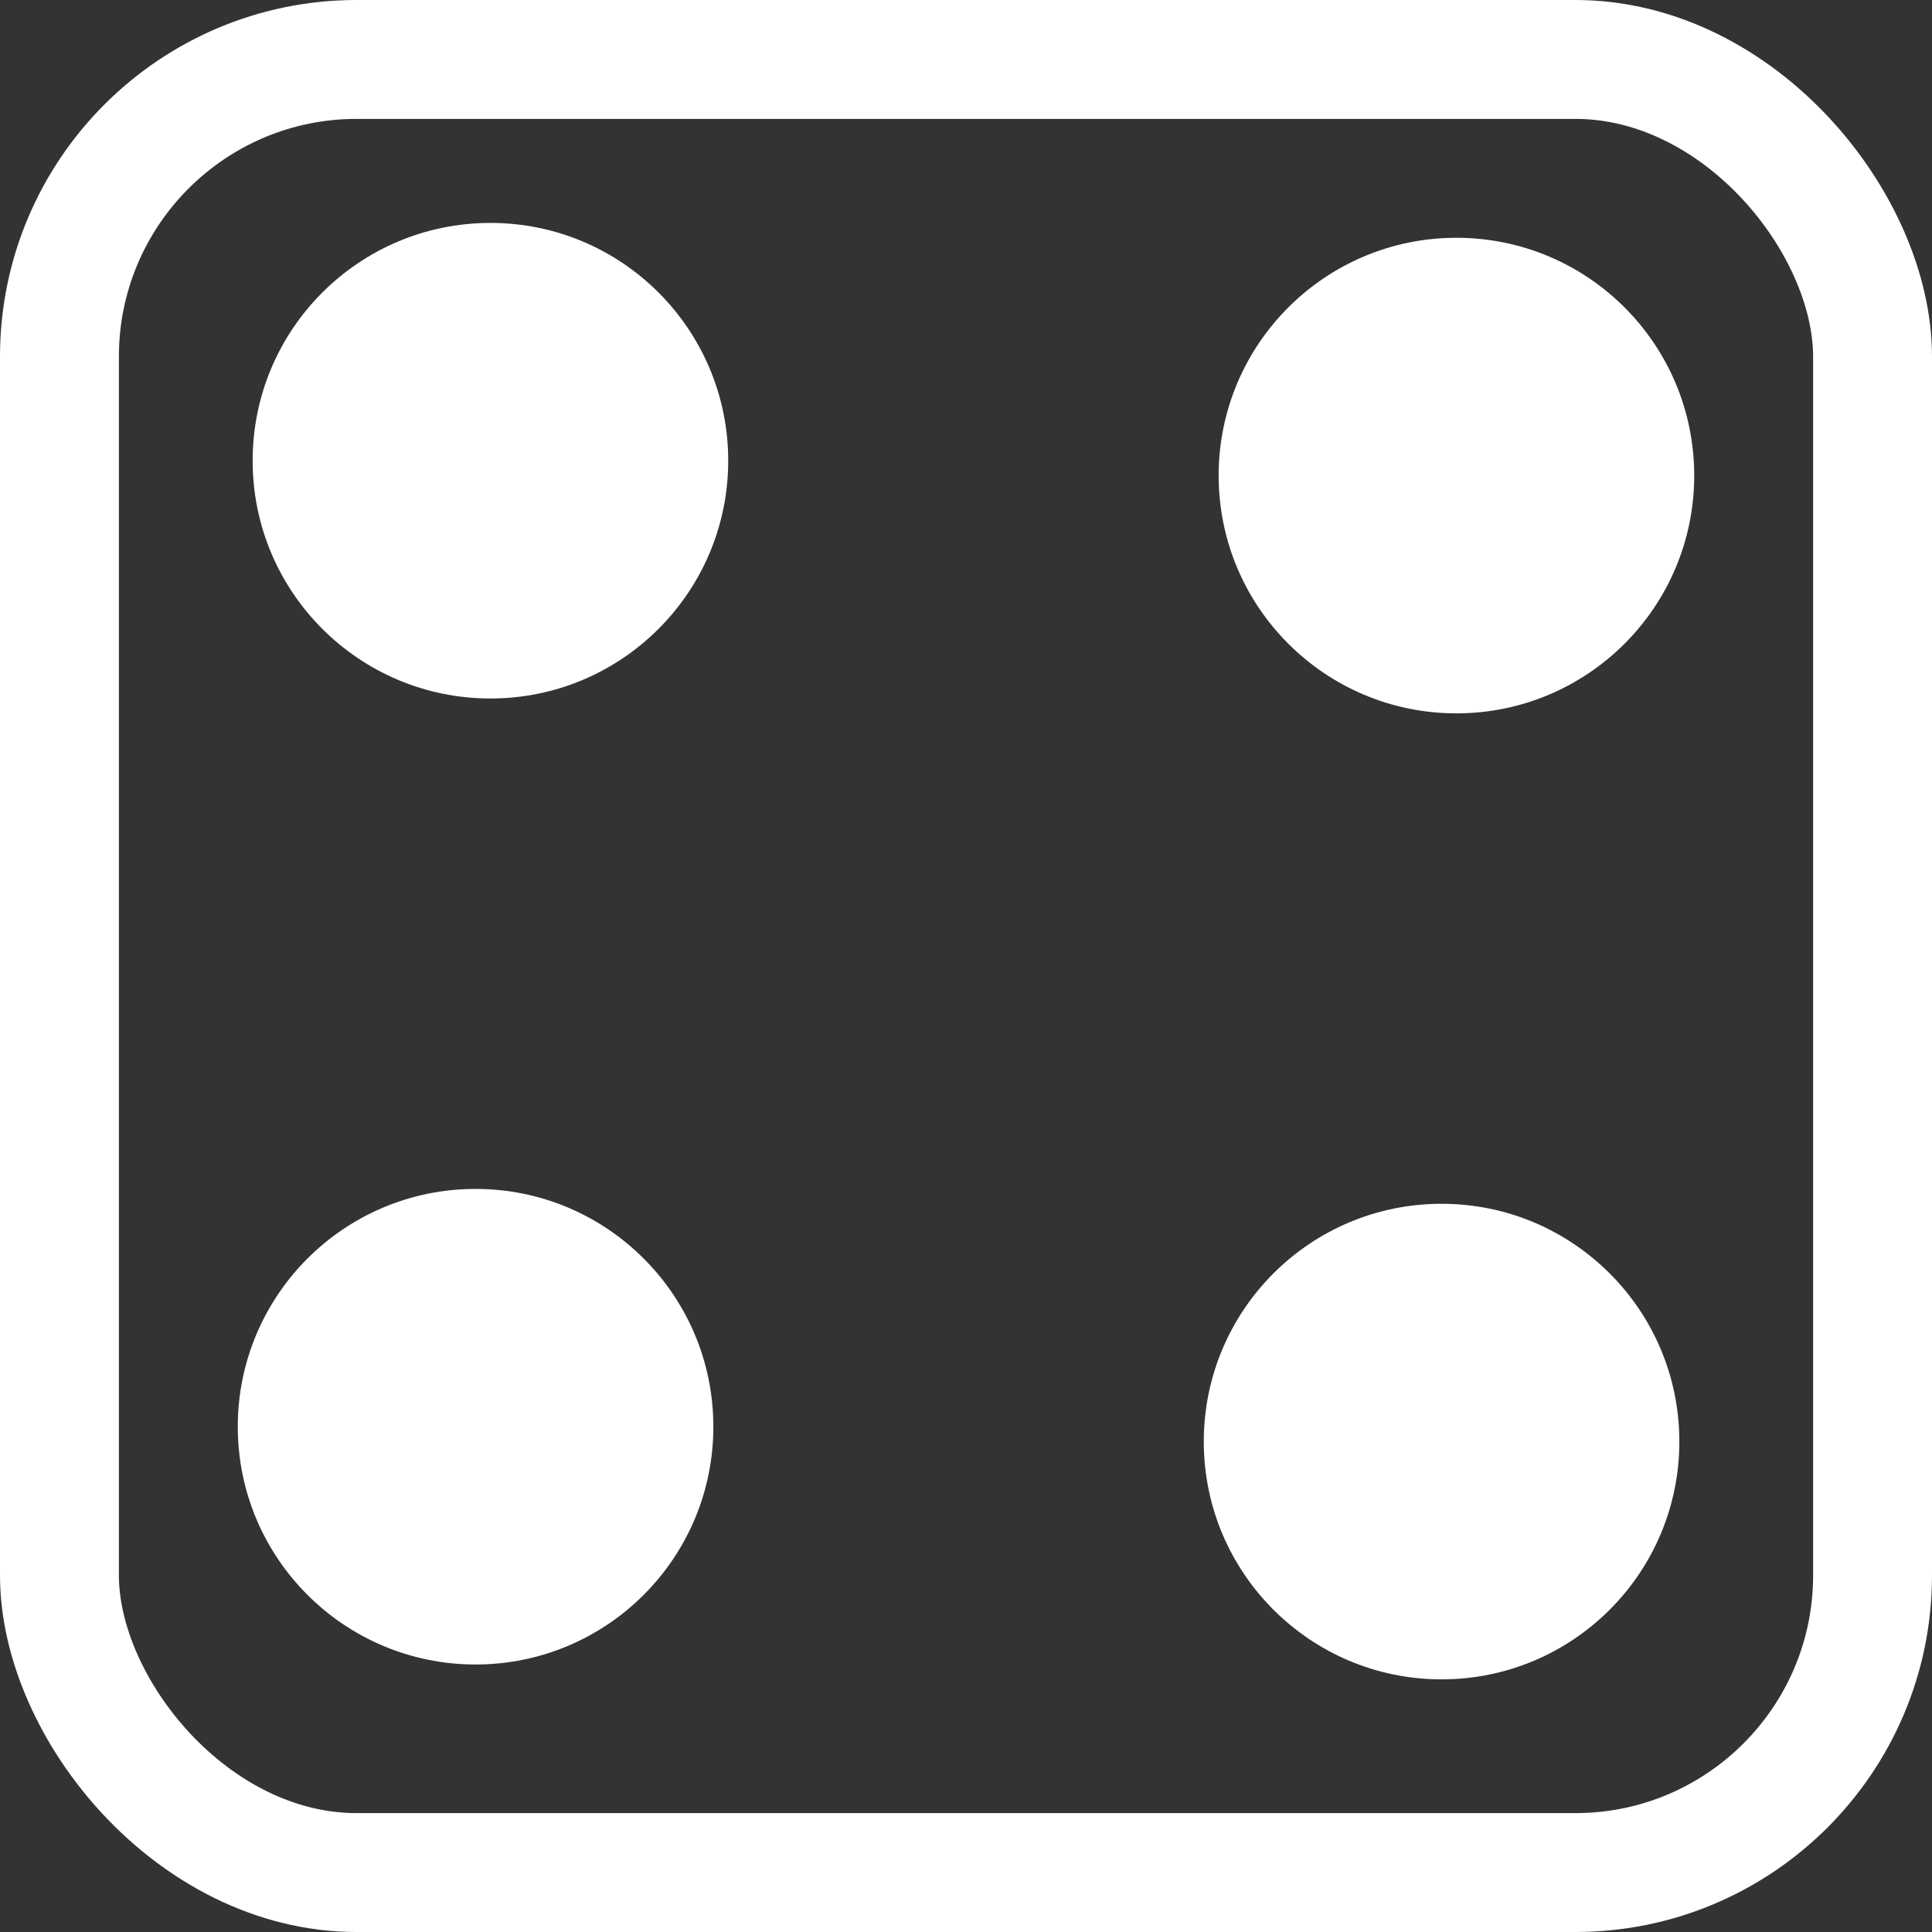 <svg xmlns="http://www.w3.org/2000/svg" width="65" height="65" viewBox="0 0 65 65" fill="none"><rect x="0" y="0" width="65" height="65" fill="#333333" stroke="none"/><circle cx="16" cy="48" r="8" fill="white"></circle><circle cx="49" cy="16" r="8" fill="white"></circle><circle cx="16.5" cy="15.5" r="8" transform="rotate(90 16.5 15.5)" fill="white"></circle><circle cx="48.5" cy="48.5" r="8" transform="rotate(90 48.5 48.5)" fill="white"></circle><rect x="2" y="2" width="61" height="61" rx="10" stroke="white" stroke-width="4"></rect></svg>
